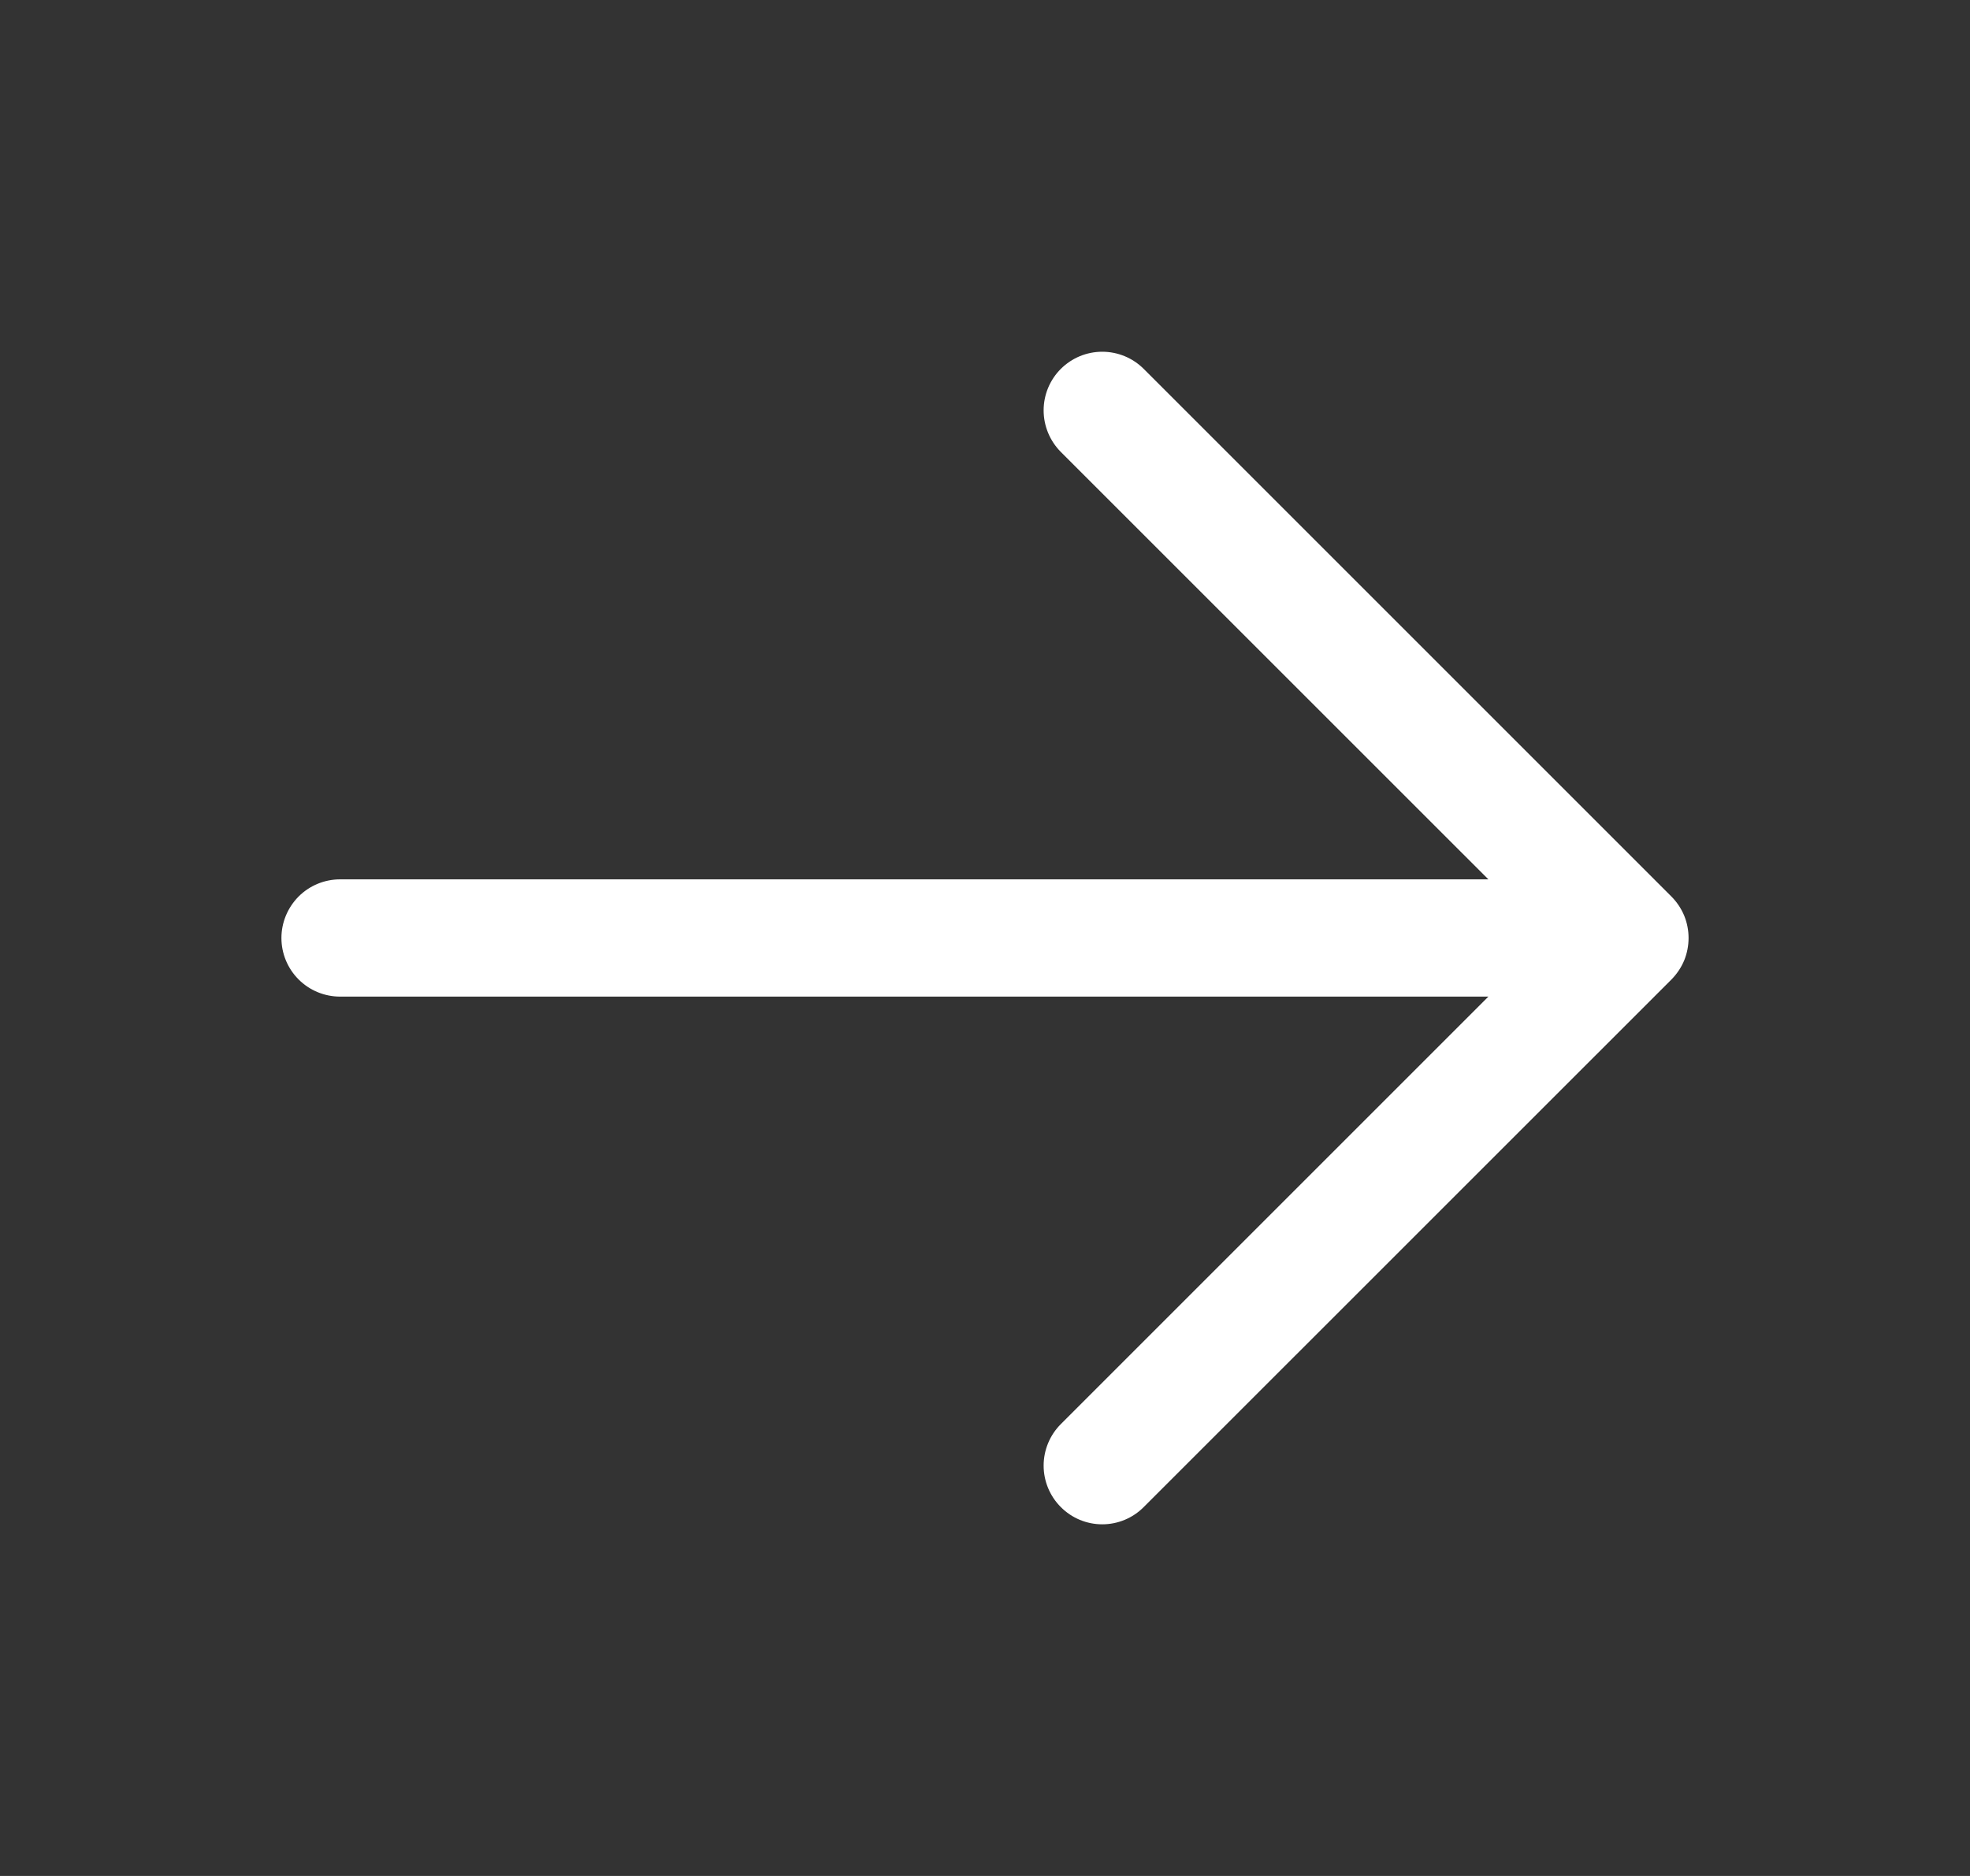 <svg width="21" height="20" viewBox="0 0 21 20" fill="none" xmlns="http://www.w3.org/2000/svg">
<rect x="0" y="0" width="21" height="20" fill="#333333" stroke="none"/>
<path d="M17.817 10.443L12.192 16.067C12.075 16.185 11.916 16.251 11.75 16.251C11.584 16.251 11.425 16.185 11.308 16.067C11.191 15.95 11.125 15.791 11.125 15.625C11.125 15.46 11.191 15.3 11.308 15.183L15.866 10.625H3.625C3.459 10.625 3.3 10.559 3.183 10.442C3.066 10.325 3 10.166 3 10C3 9.835 3.066 9.676 3.183 9.558C3.3 9.441 3.459 9.375 3.625 9.375H15.866L11.308 4.818C11.191 4.7 11.125 4.541 11.125 4.375C11.125 4.209 11.191 4.05 11.308 3.933C11.425 3.816 11.584 3.75 11.75 3.75C11.916 3.75 12.075 3.816 12.192 3.933L17.817 9.558C17.875 9.616 17.921 9.685 17.953 9.761C17.984 9.837 18 9.918 18 10C18 10.082 17.984 10.164 17.953 10.24C17.921 10.316 17.875 10.384 17.817 10.443Z" fill="white"/>
</svg>
